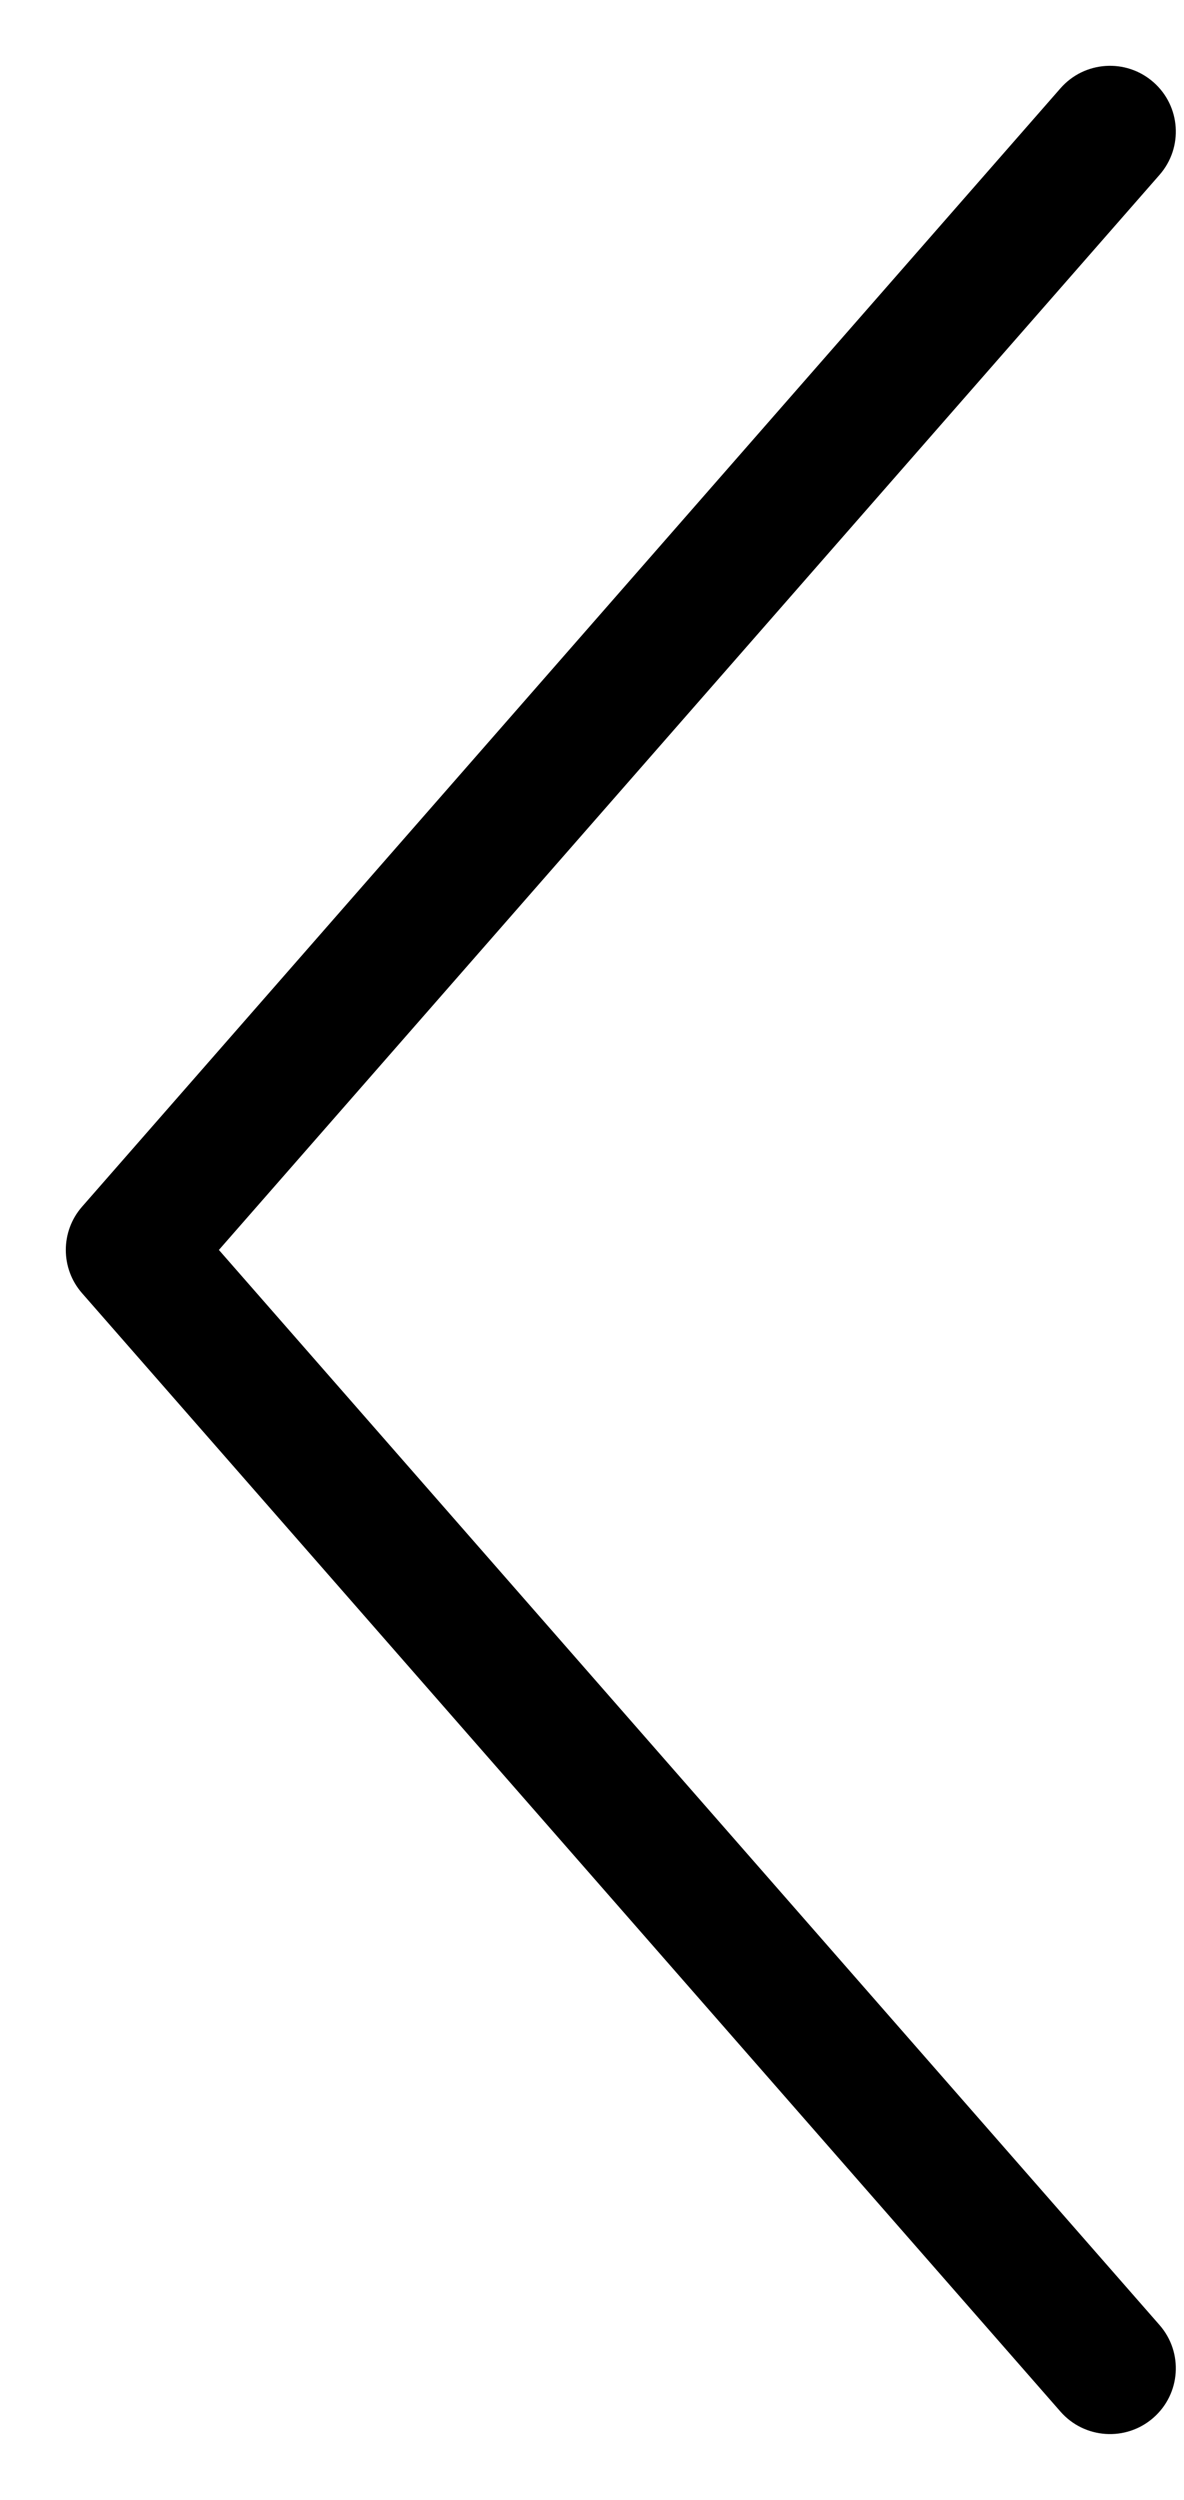 <svg width="9" height="19" viewBox="0 0 9 19" fill="none" xmlns="http://www.w3.org/2000/svg">
<path d="M8.814 1.329C8.996 1.121 8.975 0.806 8.767 0.624C8.559 0.442 8.243 0.463 8.061 0.671L8.814 1.329ZM8.061 18.329C8.243 18.537 8.559 18.558 8.767 18.376C8.975 18.194 8.996 17.879 8.814 17.671L8.061 18.329ZM1 9.5L0.624 9.171C0.459 9.359 0.459 9.641 0.624 9.829L1 9.5ZM8.814 17.671L1.376 9.171L0.624 9.829L8.061 18.329L8.814 17.671ZM1.376 9.829L8.814 1.329L8.061 0.671L0.624 9.171L1.376 9.829Z" fill="black"/>
</svg>
